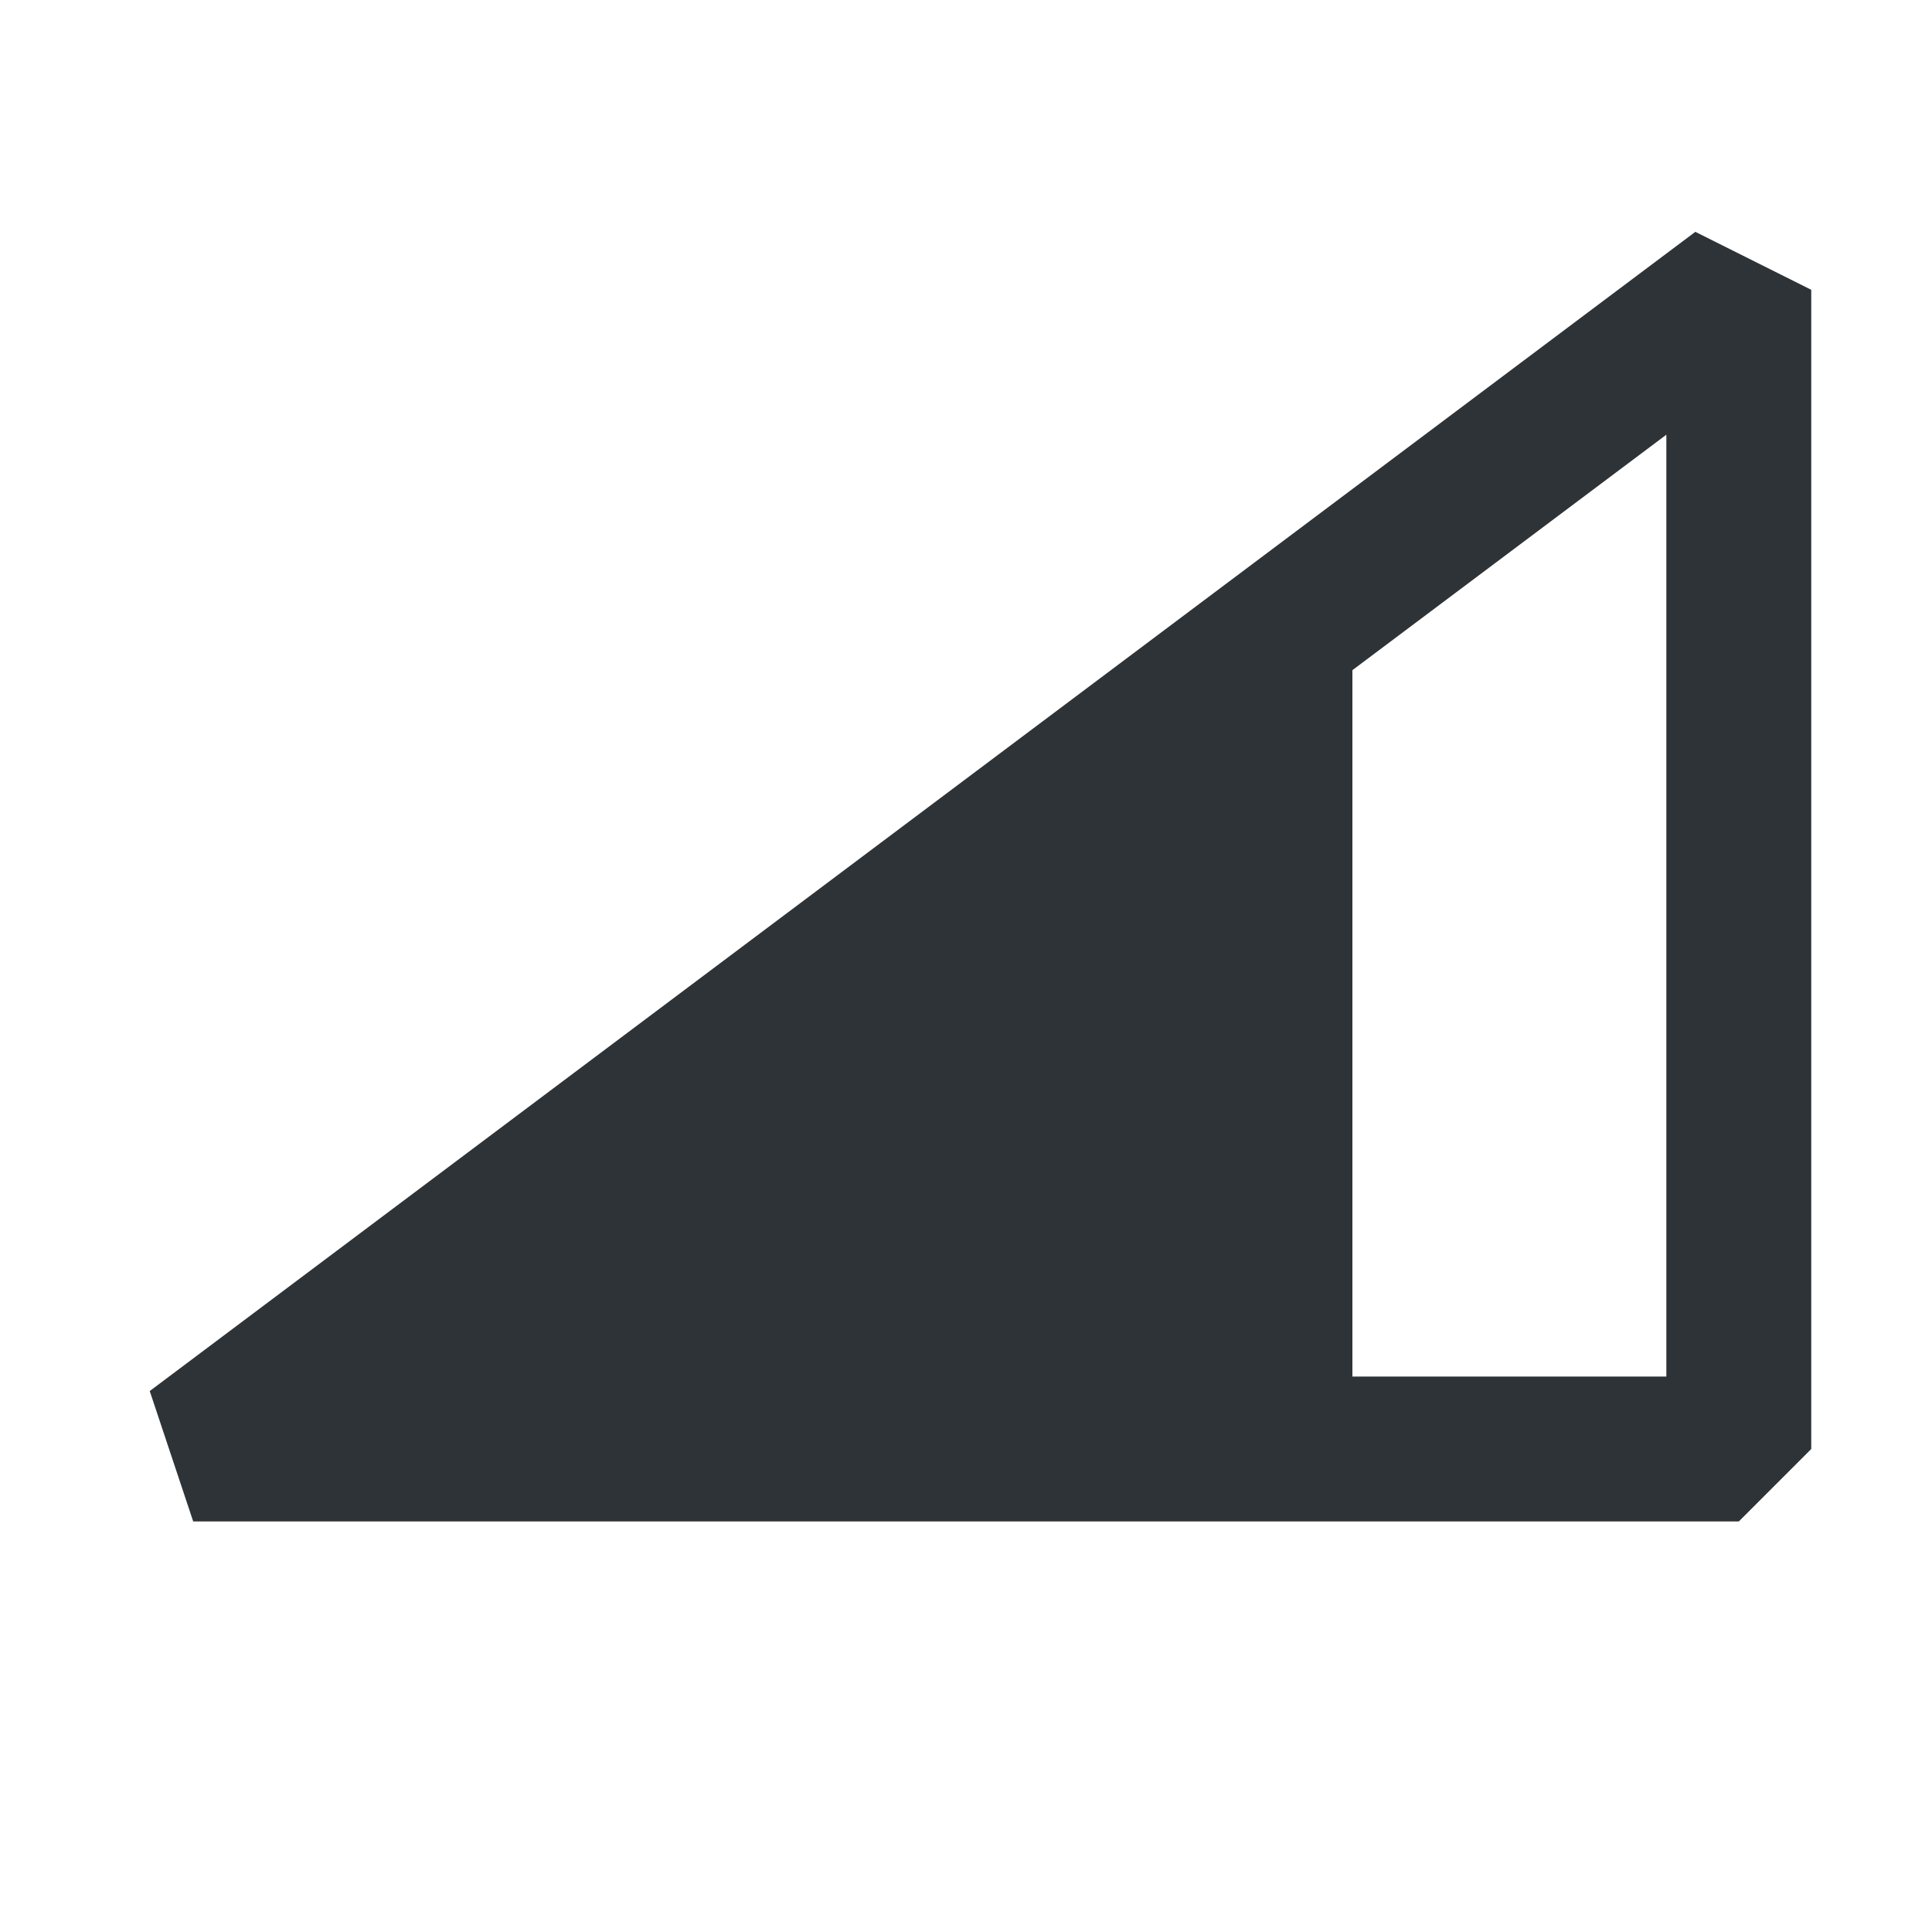 <svg width="24" height="24" viewBox="0 0 24 24" fill="none" xmlns="http://www.w3.org/2000/svg">
<path fill-rule="evenodd" clip-rule="evenodd" d="M20.7 17.1H16.8V8.325L20.7 5.4V17.1ZM1.86 17.28L21.06 2.88L22.5 3.6V18L21.6 18.9H2.4L1.86 17.28Z" fill="#2E3338"/>
</svg>
